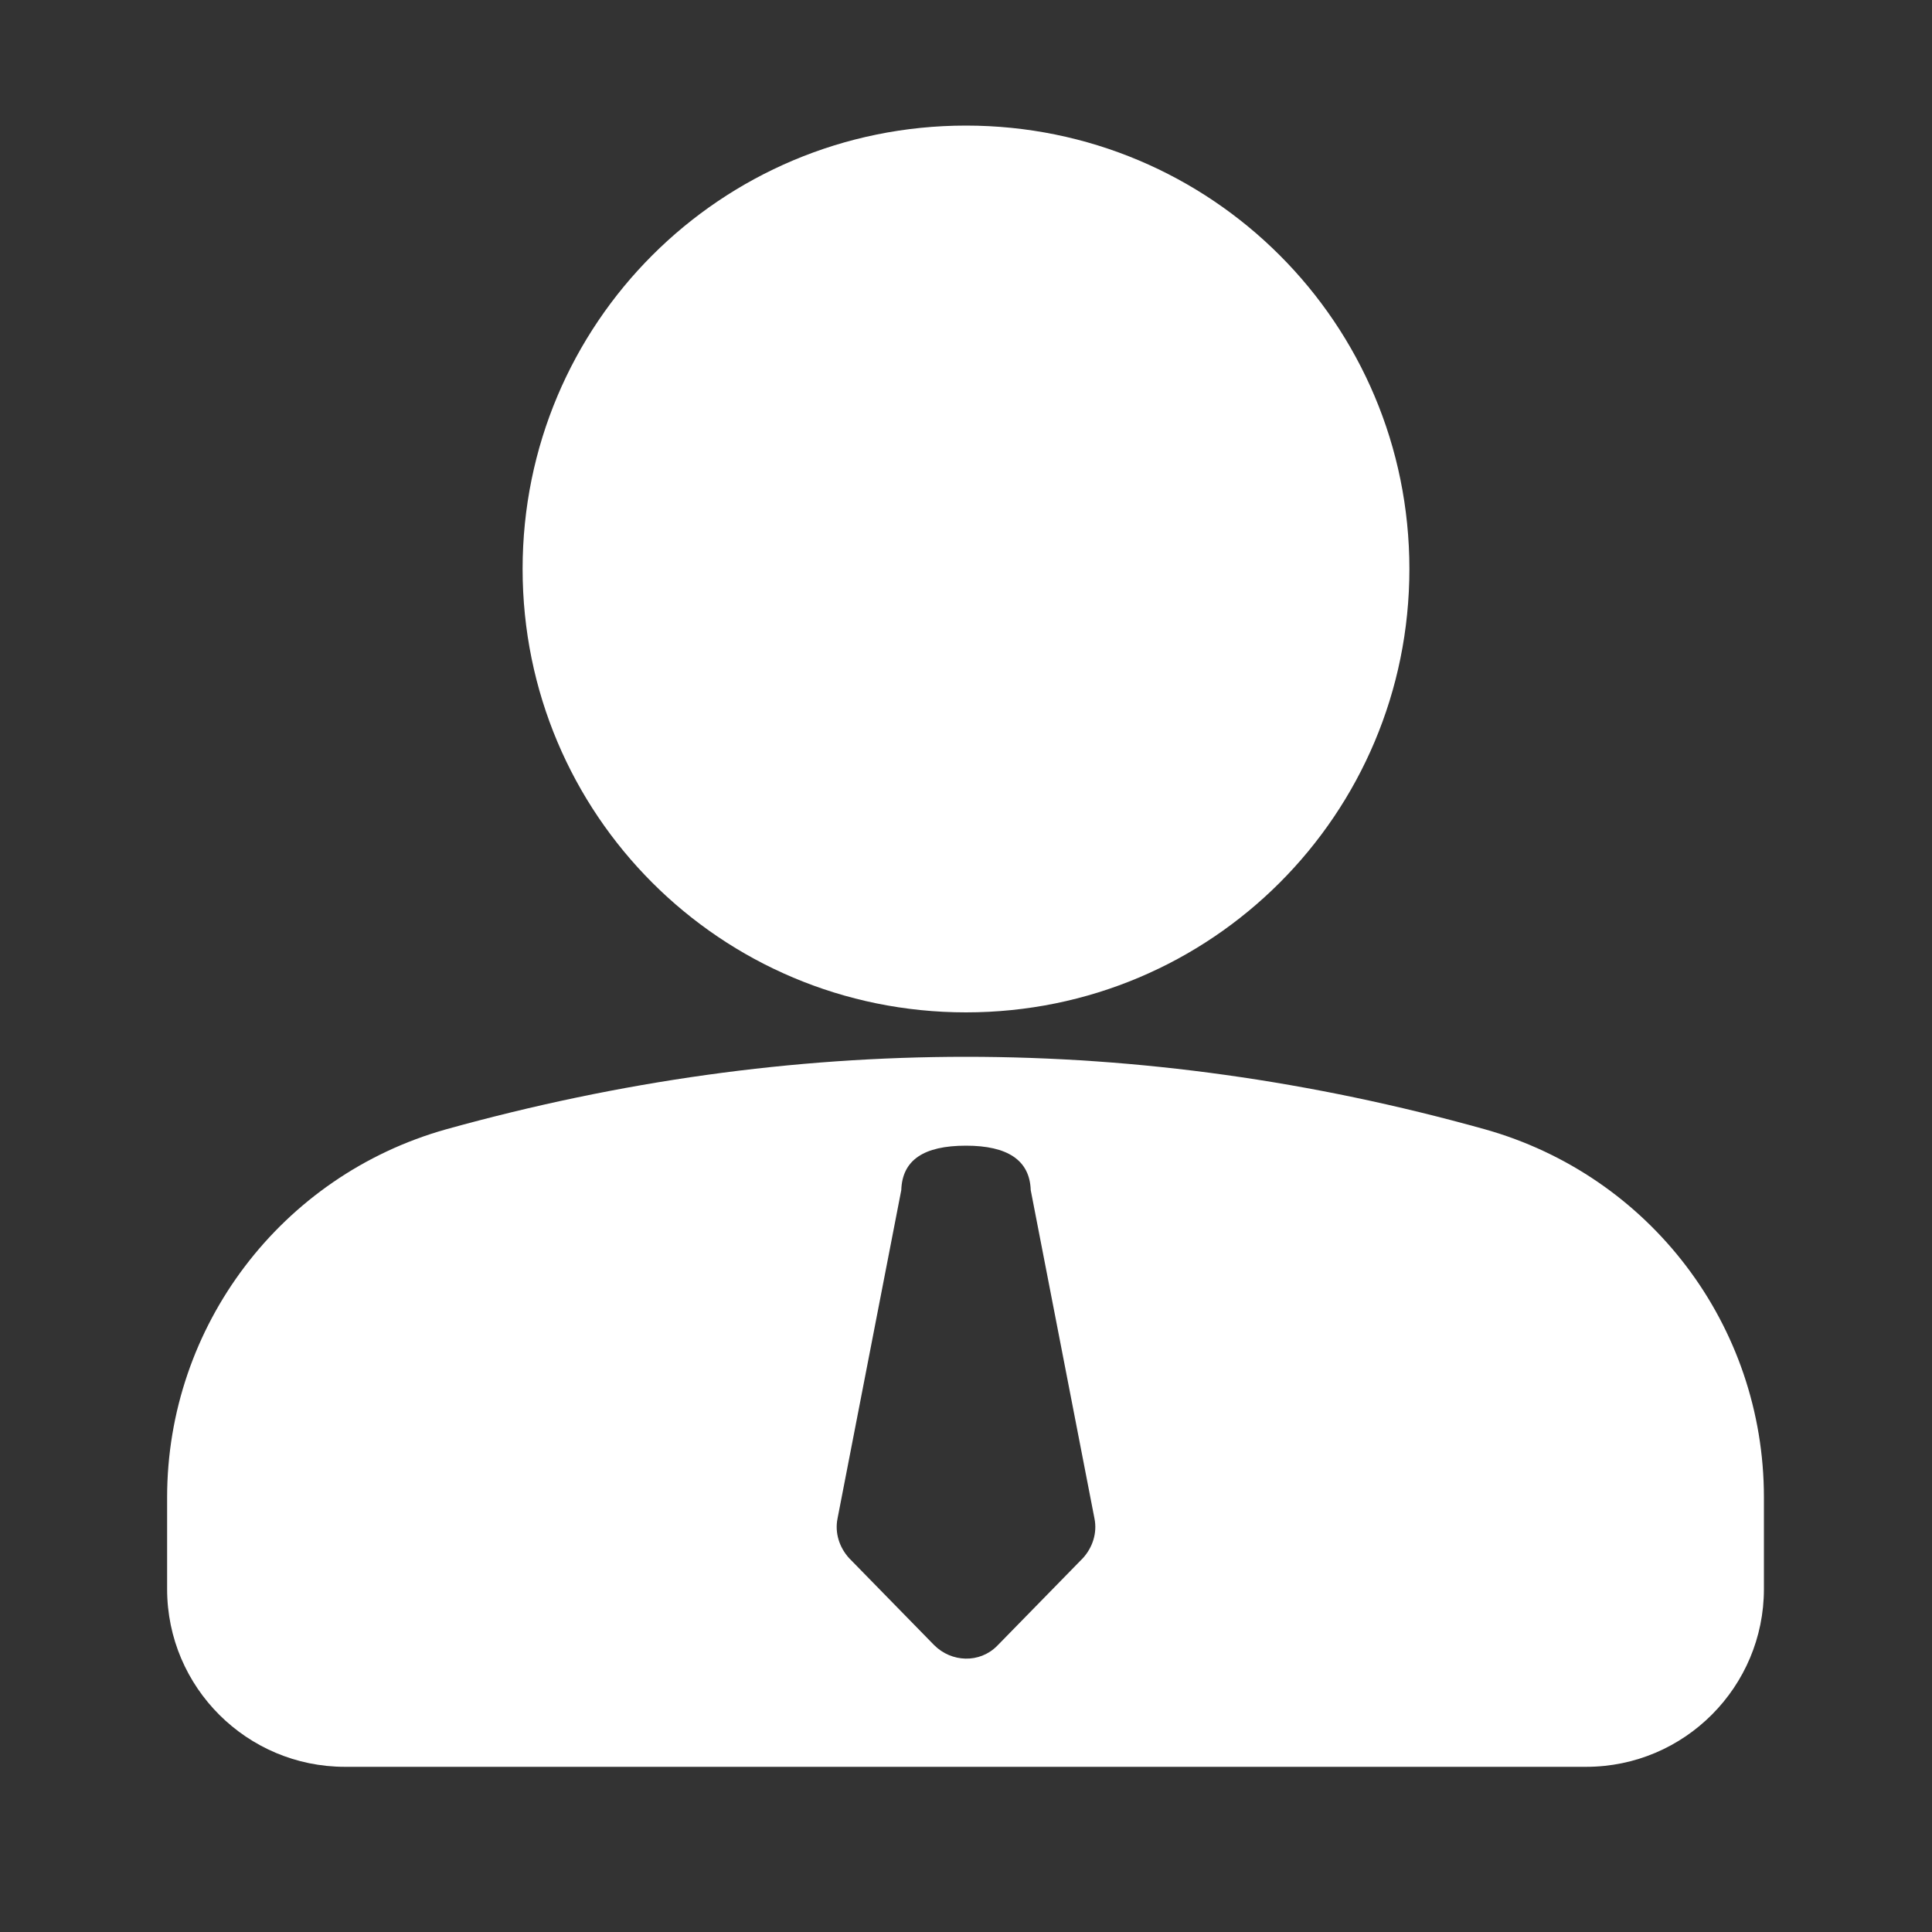 <?xml version="1.0" encoding="utf-8"?>
<!-- Generator: Adobe Illustrator 27.4.1, SVG Export Plug-In . SVG Version: 6.00 Build 0)  -->
<svg version="1.1" id="图层_1" xmlns="http://www.w3.org/2000/svg" xmlns:xlink="http://www.w3.org/1999/xlink" x="0px" y="0px"
	 viewBox="0 0 200 200" style="enable-background:new 0 0 200 200;" xml:space="preserve">
<rect x="0" y="0" width="200" height="200" fill="#333333" stroke="none"/>
<style type="text/css">
	.st0{fill:#FFFFFF;}
</style>
<path class="st0" d="M100,109.4c17.9,0,35.8,2.5,53.7,7.5c17.1,4.8,28.9,20.3,28.9,38.1v9.5c0,10.1-8.2,18.4-18.4,18.4H35.7
	c-10.1,0-18.4-8.2-18.4-18.4V155c0-17.7,11.8-33.3,28.9-38.1C64.2,111.9,82.1,109.4,100,109.4z M100,118.6c-4.4,0-6.6,1.5-6.7,4.6
	l-6.6,34c-0.3,1.5,0.2,3,1.2,4.1l8.8,9c1.8,1.8,4.7,1.9,6.5,0.1c0,0,0.1-0.1,0.1-0.1l8.8-9c1-1.1,1.5-2.6,1.2-4.1l-6.6-34
	C106.6,120.1,104.3,118.6,100,118.6z M100,13c25.4,0,45.9,20.5,45.9,45.9s-20.5,45.9-45.9,45.9S54.1,84.3,54.1,58.9S74.6,13,100,13z
	"/>
</svg>
